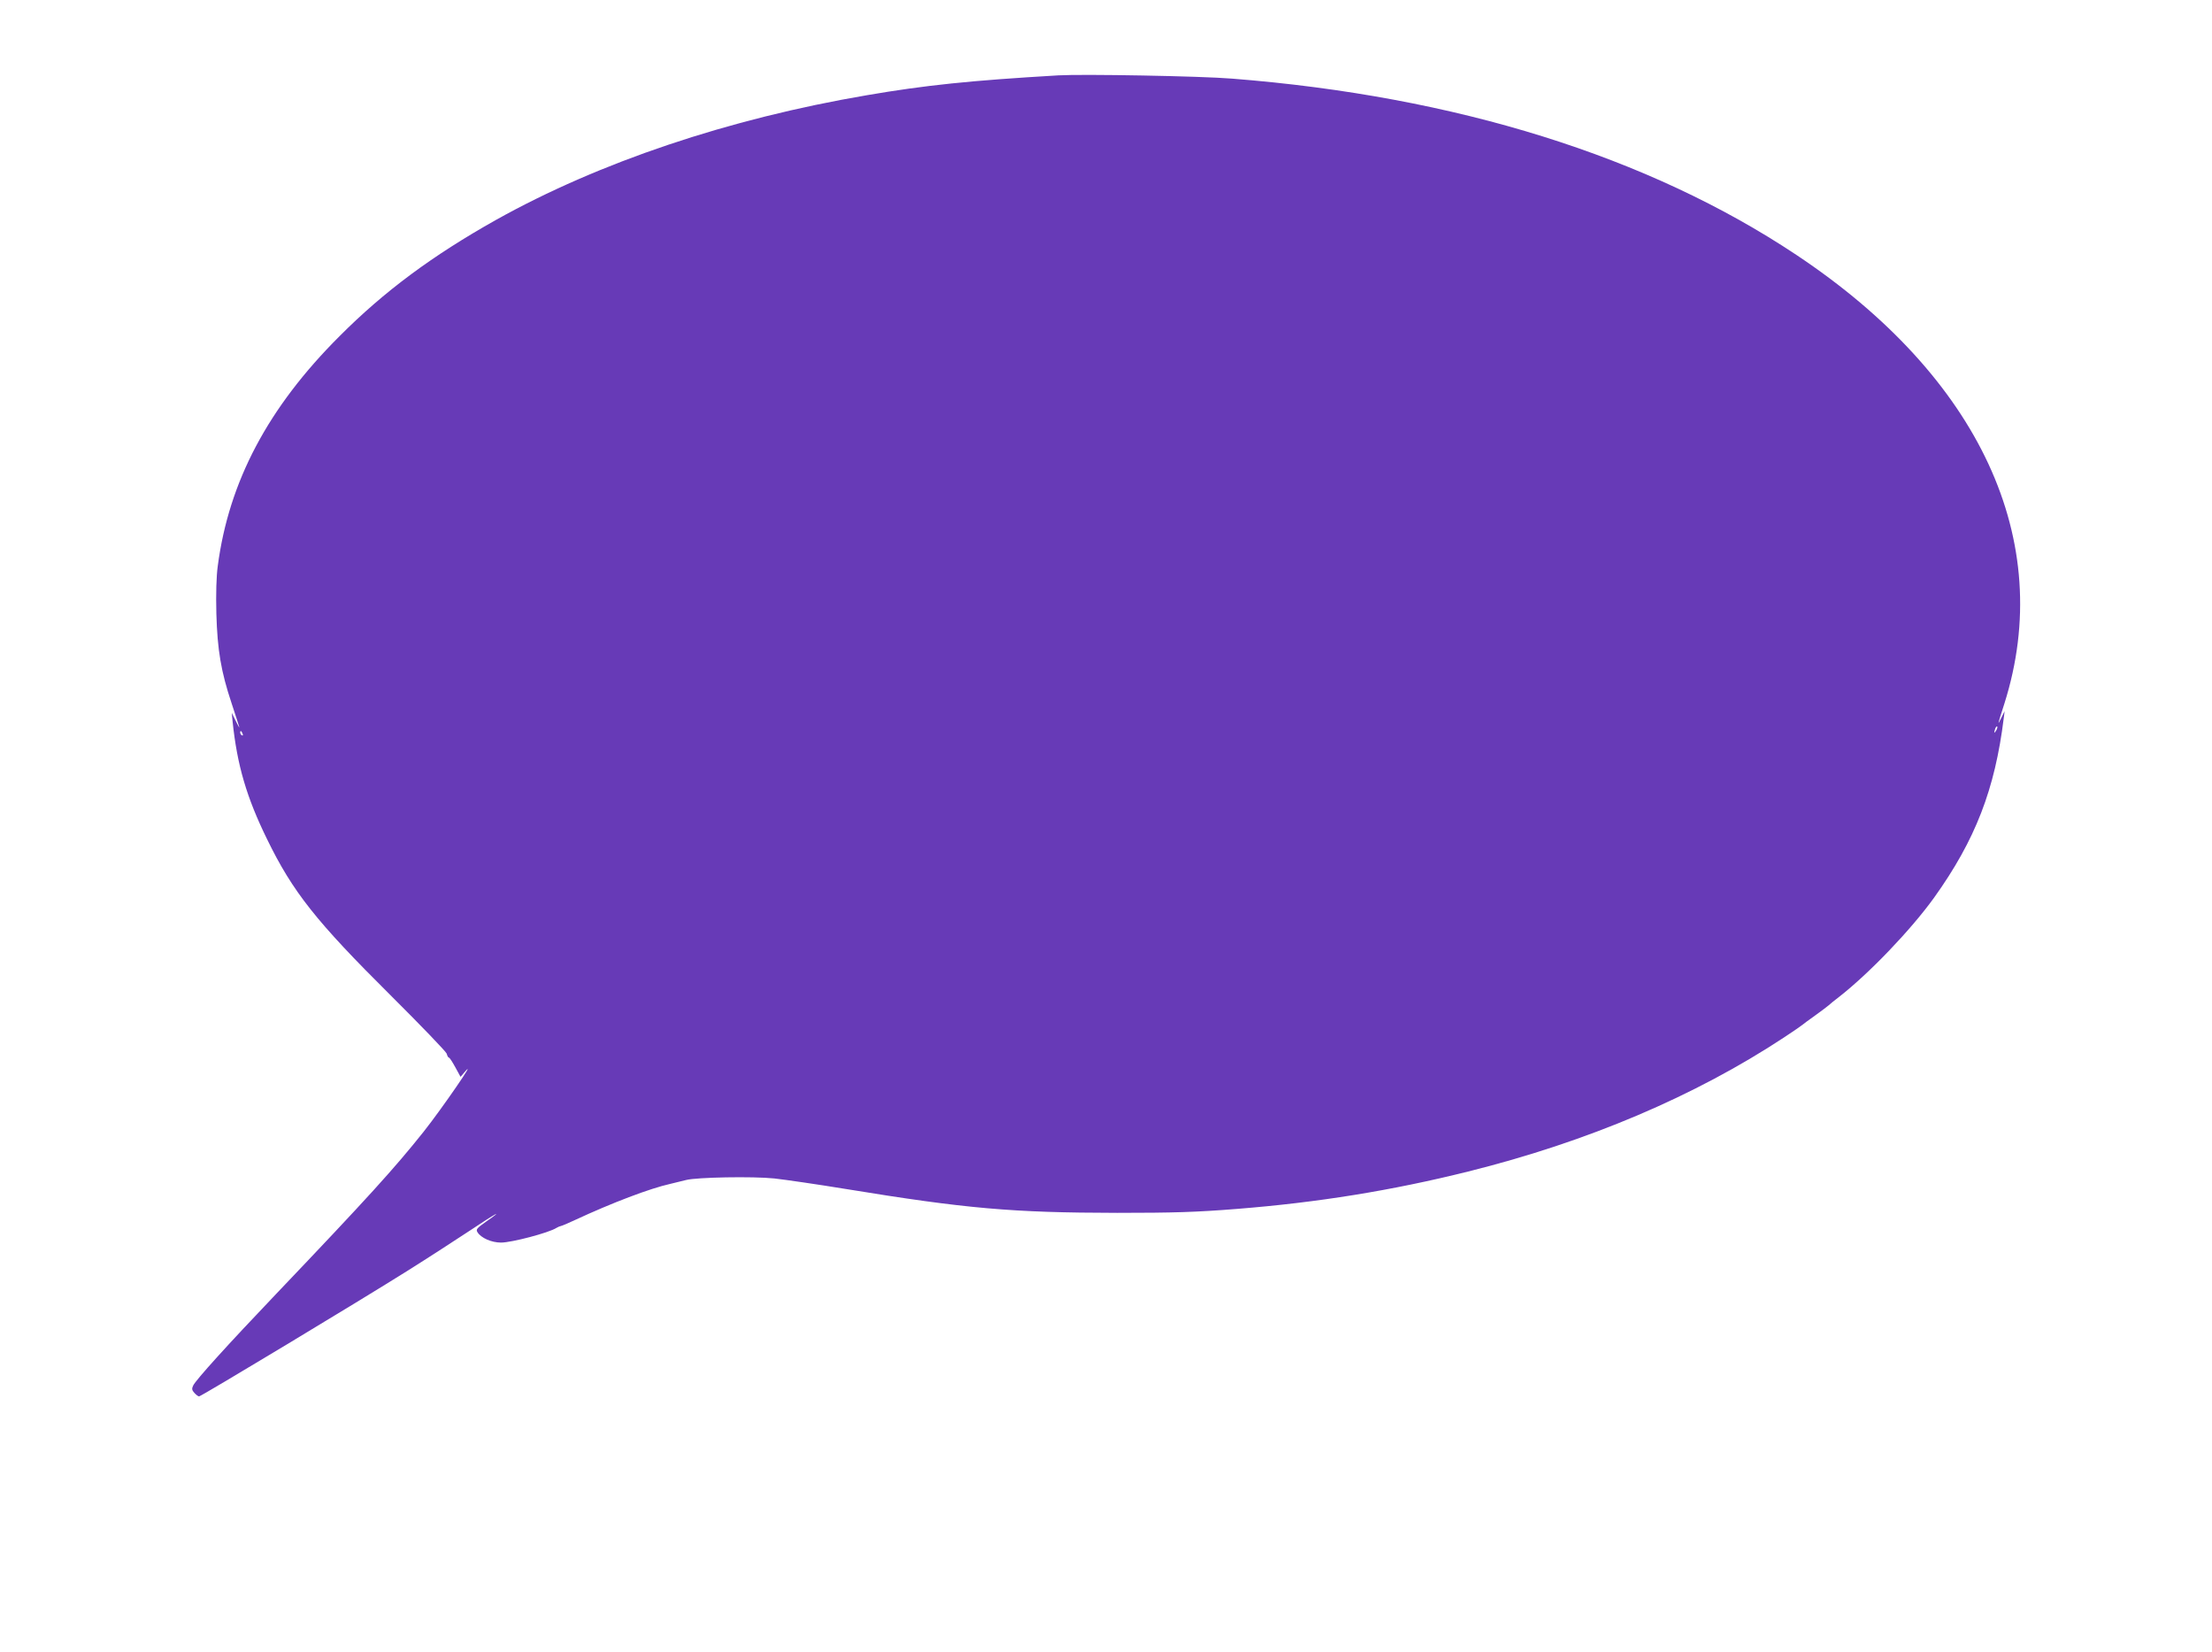 <?xml version="1.0" standalone="no"?>
<!DOCTYPE svg PUBLIC "-//W3C//DTD SVG 20010904//EN"
 "http://www.w3.org/TR/2001/REC-SVG-20010904/DTD/svg10.dtd">
<svg version="1.0" xmlns="http://www.w3.org/2000/svg"
 width="1280pt" height="956pt" viewBox="0 0 1280 956"
 preserveAspectRatio="xMidYMid meet">
<g transform="translate(0,956) scale(0.1,-0.1)"
fill="#673ab7" stroke="none">
<path d="M6125 9124 c-511 -30 -771 -57 -1109 -115 -800 -136 -1551 -389
-2145 -721 -369 -207 -648 -414 -906 -673 -414 -413 -641 -842 -705 -1331 -8
-58 -11 -159 -8 -275 6 -211 27 -335 88 -518 21 -64 41 -125 44 -136 4 -11 -5
3 -18 30 l-25 50 5 -50 c26 -252 81 -439 199 -680 149 -306 284 -476 716 -905
174 -173 320 -325 324 -337 3 -13 9 -23 13 -23 4 0 20 -25 37 -56 l30 -55 24
28 c78 93 -131 -211 -238 -346 -169 -212 -323 -382 -852 -937 -287 -301 -465
-498 -481 -531 -9 -18 -8 -27 7 -43 10 -11 22 -20 27 -20 12 0 928 552 1208
728 118 74 281 180 363 234 145 97 203 128 88 48 -52 -37 -58 -44 -48 -60 20
-33 81 -60 136 -60 62 0 278 57 321 85 8 5 20 10 26 11 6 1 42 16 80 34 215
100 436 184 554 210 30 7 71 17 90 22 60 16 387 22 511 9 63 -7 249 -34 414
-61 697 -114 962 -137 1570 -138 324 0 458 4 695 23 465 37 894 106 1335 216
691 172 1313 436 1830 777 55 36 102 69 105 72 3 3 35 27 72 53 36 26 72 53
80 60 7 7 33 28 58 47 177 138 418 390 552 576 239 334 352 627 403 1039 l5
40 -20 -40 c-22 -45 -23 -46 19 85 297 940 -142 1888 -1204 2595 -856 570
-1969 918 -3265 1020 -181 15 -865 27 -1005 19z m5426 -3791 c-12 -20 -14 -14
-5 12 4 9 9 14 11 11 3 -2 0 -13 -6 -23z m-10147 -19 c3 -8 2 -12 -4 -9 -6 3
-10 10 -10 16 0 14 7 11 14 -7z"/>
</g>
</svg>
